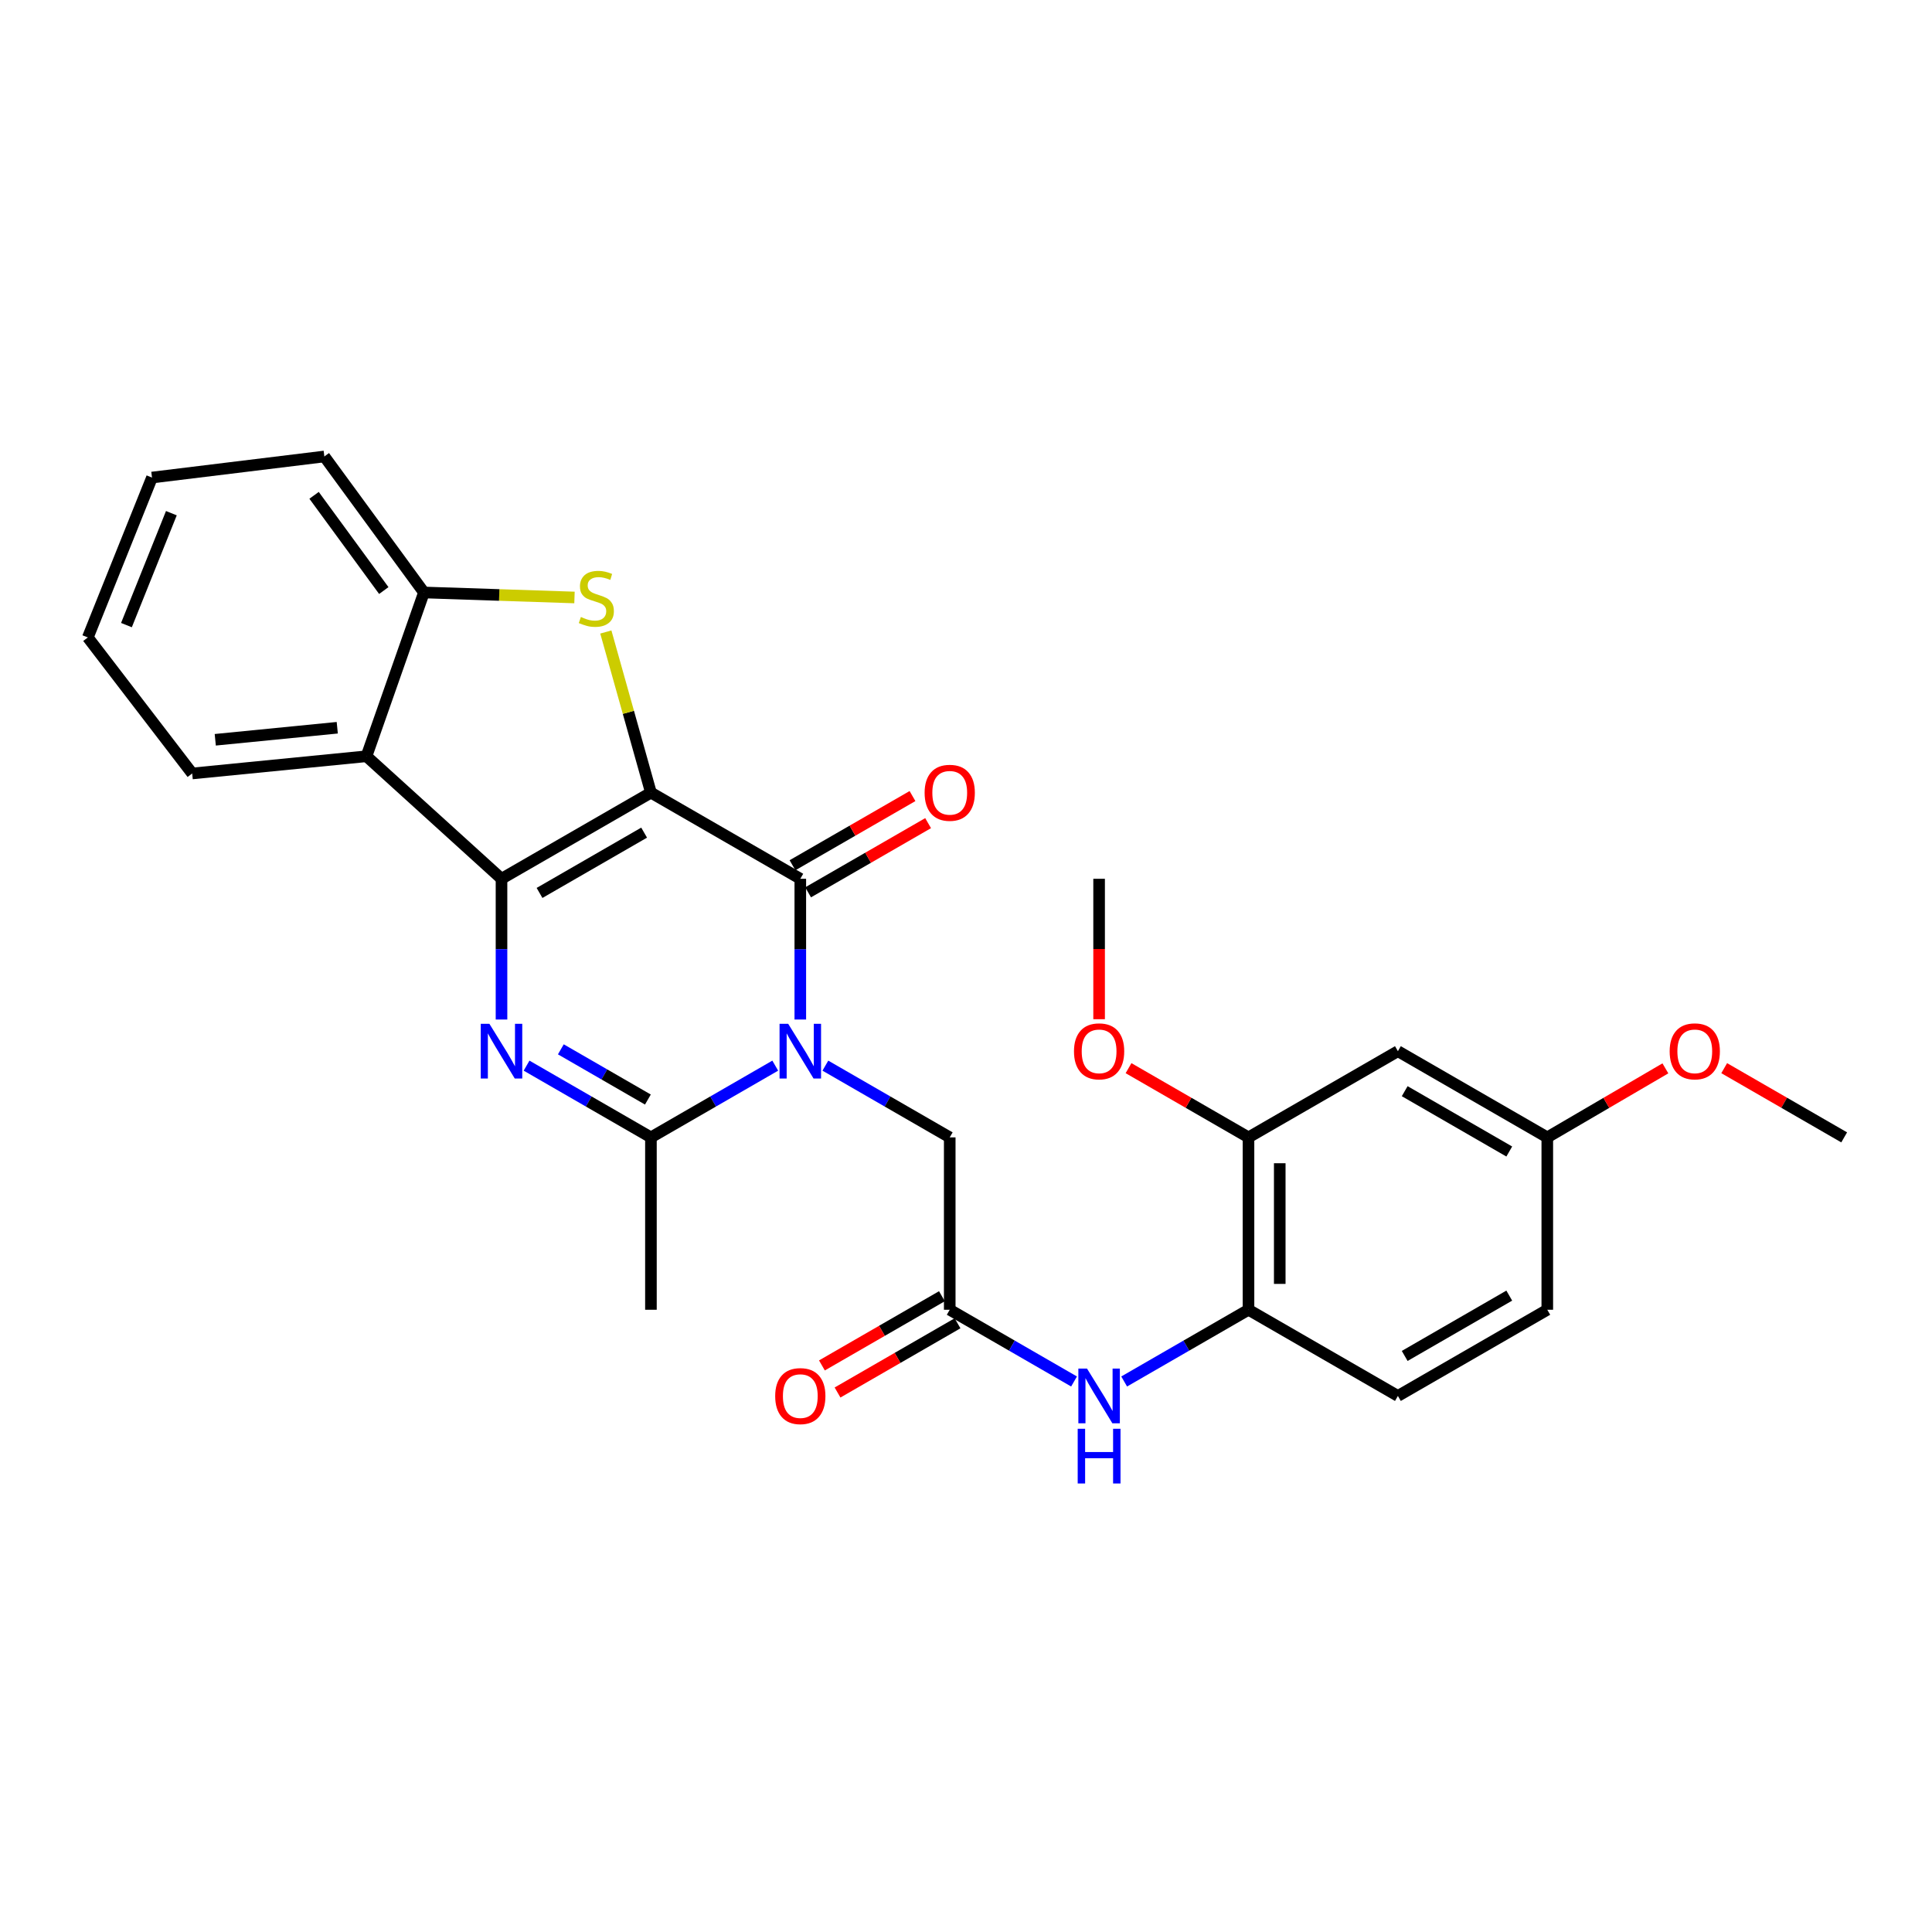 <?xml version='1.0' encoding='iso-8859-1'?>
<svg version='1.1' baseProfile='full'
              xmlns='http://www.w3.org/2000/svg'
                      xmlns:rdkit='http://www.rdkit.org/xml'
                      xmlns:xlink='http://www.w3.org/1999/xlink'
                  xml:space='preserve'
width='1000px' height='1000px' viewBox='0 0 1000 1000'>
<!-- END OF HEADER -->
<rect style='opacity:1.0;fill:#FFFFFF;stroke:none' width='1000' height='1000' x='0' y='0'> </rect>
<path class='bond-0' d='M 336.922,410.266 L 259.579,454.86' style='fill:none;fill-rule:evenodd;stroke:#000000;stroke-width:6px;stroke-linecap:butt;stroke-linejoin:miter;stroke-opacity:1' />
<path class='bond-0' d='M 333.4,430.97 L 279.261,462.185' style='fill:none;fill-rule:evenodd;stroke:#000000;stroke-width:6px;stroke-linecap:butt;stroke-linejoin:miter;stroke-opacity:1' />
<path class='bond-2' d='M 336.922,410.266 L 414.237,454.86' style='fill:none;fill-rule:evenodd;stroke:#000000;stroke-width:6px;stroke-linecap:butt;stroke-linejoin:miter;stroke-opacity:1' />
<path class='bond-4' d='M 336.922,410.266 L 325.25,368.695' style='fill:none;fill-rule:evenodd;stroke:#000000;stroke-width:6px;stroke-linecap:butt;stroke-linejoin:miter;stroke-opacity:1' />
<path class='bond-4' d='M 325.25,368.695 L 313.578,327.123' style='fill:none;fill-rule:evenodd;stroke:#CCCC00;stroke-width:6px;stroke-linecap:butt;stroke-linejoin:miter;stroke-opacity:1' />
<path class='bond-3' d='M 259.579,454.86 L 259.579,491.281' style='fill:none;fill-rule:evenodd;stroke:#000000;stroke-width:6px;stroke-linecap:butt;stroke-linejoin:miter;stroke-opacity:1' />
<path class='bond-3' d='M 259.579,491.281 L 259.579,527.701' style='fill:none;fill-rule:evenodd;stroke:#0000FF;stroke-width:6px;stroke-linecap:butt;stroke-linejoin:miter;stroke-opacity:1' />
<path class='bond-6' d='M 259.579,454.86 L 189.687,391.439' style='fill:none;fill-rule:evenodd;stroke:#000000;stroke-width:6px;stroke-linecap:butt;stroke-linejoin:miter;stroke-opacity:1' />
<path class='bond-1' d='M 414.237,527.701 L 414.237,491.281' style='fill:none;fill-rule:evenodd;stroke:#0000FF;stroke-width:6px;stroke-linecap:butt;stroke-linejoin:miter;stroke-opacity:1' />
<path class='bond-1' d='M 414.237,491.281 L 414.237,454.86' style='fill:none;fill-rule:evenodd;stroke:#000000;stroke-width:6px;stroke-linecap:butt;stroke-linejoin:miter;stroke-opacity:1' />
<path class='bond-5' d='M 401.265,551.577 L 369.093,570.14' style='fill:none;fill-rule:evenodd;stroke:#0000FF;stroke-width:6px;stroke-linecap:butt;stroke-linejoin:miter;stroke-opacity:1' />
<path class='bond-5' d='M 369.093,570.14 L 336.922,588.704' style='fill:none;fill-rule:evenodd;stroke:#000000;stroke-width:6px;stroke-linecap:butt;stroke-linejoin:miter;stroke-opacity:1' />
<path class='bond-9' d='M 427.209,551.575 L 459.394,570.139' style='fill:none;fill-rule:evenodd;stroke:#0000FF;stroke-width:6px;stroke-linecap:butt;stroke-linejoin:miter;stroke-opacity:1' />
<path class='bond-9' d='M 459.394,570.139 L 491.579,588.704' style='fill:none;fill-rule:evenodd;stroke:#000000;stroke-width:6px;stroke-linecap:butt;stroke-linejoin:miter;stroke-opacity:1' />
<path class='bond-14' d='M 418.277,461.867 L 449.332,443.962' style='fill:none;fill-rule:evenodd;stroke:#000000;stroke-width:6px;stroke-linecap:butt;stroke-linejoin:miter;stroke-opacity:1' />
<path class='bond-14' d='M 449.332,443.962 L 480.387,426.056' style='fill:none;fill-rule:evenodd;stroke:#FF0000;stroke-width:6px;stroke-linecap:butt;stroke-linejoin:miter;stroke-opacity:1' />
<path class='bond-14' d='M 410.197,447.853 L 441.252,429.947' style='fill:none;fill-rule:evenodd;stroke:#000000;stroke-width:6px;stroke-linecap:butt;stroke-linejoin:miter;stroke-opacity:1' />
<path class='bond-14' d='M 441.252,429.947 L 472.307,412.042' style='fill:none;fill-rule:evenodd;stroke:#FF0000;stroke-width:6px;stroke-linecap:butt;stroke-linejoin:miter;stroke-opacity:1' />
<path class='bond-29' d='M 272.551,551.575 L 304.736,570.139' style='fill:none;fill-rule:evenodd;stroke:#0000FF;stroke-width:6px;stroke-linecap:butt;stroke-linejoin:miter;stroke-opacity:1' />
<path class='bond-29' d='M 304.736,570.139 L 336.922,588.704' style='fill:none;fill-rule:evenodd;stroke:#000000;stroke-width:6px;stroke-linecap:butt;stroke-linejoin:miter;stroke-opacity:1' />
<path class='bond-29' d='M 290.29,543.131 L 312.819,556.127' style='fill:none;fill-rule:evenodd;stroke:#0000FF;stroke-width:6px;stroke-linecap:butt;stroke-linejoin:miter;stroke-opacity:1' />
<path class='bond-29' d='M 312.819,556.127 L 335.349,569.122' style='fill:none;fill-rule:evenodd;stroke:#000000;stroke-width:6px;stroke-linecap:butt;stroke-linejoin:miter;stroke-opacity:1' />
<path class='bond-7' d='M 297.354,309.254 L 258.394,307.959' style='fill:none;fill-rule:evenodd;stroke:#CCCC00;stroke-width:6px;stroke-linecap:butt;stroke-linejoin:miter;stroke-opacity:1' />
<path class='bond-7' d='M 258.394,307.959 L 219.434,306.664' style='fill:none;fill-rule:evenodd;stroke:#000000;stroke-width:6px;stroke-linecap:butt;stroke-linejoin:miter;stroke-opacity:1' />
<path class='bond-18' d='M 336.922,588.704 L 336.922,677.927' style='fill:none;fill-rule:evenodd;stroke:#000000;stroke-width:6px;stroke-linecap:butt;stroke-linejoin:miter;stroke-opacity:1' />
<path class='bond-21' d='M 189.687,391.439 L 99.475,400.345' style='fill:none;fill-rule:evenodd;stroke:#000000;stroke-width:6px;stroke-linecap:butt;stroke-linejoin:miter;stroke-opacity:1' />
<path class='bond-21' d='M 174.566,376.676 L 111.418,382.911' style='fill:none;fill-rule:evenodd;stroke:#000000;stroke-width:6px;stroke-linecap:butt;stroke-linejoin:miter;stroke-opacity:1' />
<path class='bond-28' d='M 189.687,391.439 L 219.434,306.664' style='fill:none;fill-rule:evenodd;stroke:#000000;stroke-width:6px;stroke-linecap:butt;stroke-linejoin:miter;stroke-opacity:1' />
<path class='bond-23' d='M 219.434,306.664 L 167.885,236.269' style='fill:none;fill-rule:evenodd;stroke:#000000;stroke-width:6px;stroke-linecap:butt;stroke-linejoin:miter;stroke-opacity:1' />
<path class='bond-23' d='M 198.65,305.662 L 162.566,256.386' style='fill:none;fill-rule:evenodd;stroke:#000000;stroke-width:6px;stroke-linecap:butt;stroke-linejoin:miter;stroke-opacity:1' />
<path class='bond-8' d='M 491.579,677.927 L 491.579,588.704' style='fill:none;fill-rule:evenodd;stroke:#000000;stroke-width:6px;stroke-linecap:butt;stroke-linejoin:miter;stroke-opacity:1' />
<path class='bond-10' d='M 491.579,677.927 L 523.751,696.49' style='fill:none;fill-rule:evenodd;stroke:#000000;stroke-width:6px;stroke-linecap:butt;stroke-linejoin:miter;stroke-opacity:1' />
<path class='bond-10' d='M 523.751,696.49 L 555.923,715.054' style='fill:none;fill-rule:evenodd;stroke:#0000FF;stroke-width:6px;stroke-linecap:butt;stroke-linejoin:miter;stroke-opacity:1' />
<path class='bond-15' d='M 487.538,670.921 L 456.483,688.833' style='fill:none;fill-rule:evenodd;stroke:#000000;stroke-width:6px;stroke-linecap:butt;stroke-linejoin:miter;stroke-opacity:1' />
<path class='bond-15' d='M 456.483,688.833 L 425.428,706.746' style='fill:none;fill-rule:evenodd;stroke:#FF0000;stroke-width:6px;stroke-linecap:butt;stroke-linejoin:miter;stroke-opacity:1' />
<path class='bond-15' d='M 495.62,684.933 L 464.565,702.846' style='fill:none;fill-rule:evenodd;stroke:#000000;stroke-width:6px;stroke-linecap:butt;stroke-linejoin:miter;stroke-opacity:1' />
<path class='bond-15' d='M 464.565,702.846 L 433.51,720.759' style='fill:none;fill-rule:evenodd;stroke:#FF0000;stroke-width:6px;stroke-linecap:butt;stroke-linejoin:miter;stroke-opacity:1' />
<path class='bond-11' d='M 581.866,715.055 L 614.043,696.491' style='fill:none;fill-rule:evenodd;stroke:#0000FF;stroke-width:6px;stroke-linecap:butt;stroke-linejoin:miter;stroke-opacity:1' />
<path class='bond-11' d='M 614.043,696.491 L 646.219,677.927' style='fill:none;fill-rule:evenodd;stroke:#000000;stroke-width:6px;stroke-linecap:butt;stroke-linejoin:miter;stroke-opacity:1' />
<path class='bond-12' d='M 646.219,677.927 L 646.219,588.704' style='fill:none;fill-rule:evenodd;stroke:#000000;stroke-width:6px;stroke-linecap:butt;stroke-linejoin:miter;stroke-opacity:1' />
<path class='bond-12' d='M 662.395,664.543 L 662.395,602.087' style='fill:none;fill-rule:evenodd;stroke:#000000;stroke-width:6px;stroke-linecap:butt;stroke-linejoin:miter;stroke-opacity:1' />
<path class='bond-16' d='M 646.219,677.927 L 723.552,722.538' style='fill:none;fill-rule:evenodd;stroke:#000000;stroke-width:6px;stroke-linecap:butt;stroke-linejoin:miter;stroke-opacity:1' />
<path class='bond-13' d='M 646.219,588.704 L 723.552,544.092' style='fill:none;fill-rule:evenodd;stroke:#000000;stroke-width:6px;stroke-linecap:butt;stroke-linejoin:miter;stroke-opacity:1' />
<path class='bond-20' d='M 646.219,588.704 L 615.173,570.792' style='fill:none;fill-rule:evenodd;stroke:#000000;stroke-width:6px;stroke-linecap:butt;stroke-linejoin:miter;stroke-opacity:1' />
<path class='bond-20' d='M 615.173,570.792 L 584.126,552.88' style='fill:none;fill-rule:evenodd;stroke:#FF0000;stroke-width:6px;stroke-linecap:butt;stroke-linejoin:miter;stroke-opacity:1' />
<path class='bond-31' d='M 723.552,544.092 L 800.876,588.704' style='fill:none;fill-rule:evenodd;stroke:#000000;stroke-width:6px;stroke-linecap:butt;stroke-linejoin:miter;stroke-opacity:1' />
<path class='bond-31' d='M 727.067,564.796 L 781.194,596.024' style='fill:none;fill-rule:evenodd;stroke:#000000;stroke-width:6px;stroke-linecap:butt;stroke-linejoin:miter;stroke-opacity:1' />
<path class='bond-19' d='M 723.552,722.538 L 800.876,677.927' style='fill:none;fill-rule:evenodd;stroke:#000000;stroke-width:6px;stroke-linecap:butt;stroke-linejoin:miter;stroke-opacity:1' />
<path class='bond-19' d='M 727.067,701.835 L 781.194,670.607' style='fill:none;fill-rule:evenodd;stroke:#000000;stroke-width:6px;stroke-linecap:butt;stroke-linejoin:miter;stroke-opacity:1' />
<path class='bond-17' d='M 800.876,588.704 L 800.876,677.927' style='fill:none;fill-rule:evenodd;stroke:#000000;stroke-width:6px;stroke-linecap:butt;stroke-linejoin:miter;stroke-opacity:1' />
<path class='bond-22' d='M 800.876,588.704 L 831.439,570.843' style='fill:none;fill-rule:evenodd;stroke:#000000;stroke-width:6px;stroke-linecap:butt;stroke-linejoin:miter;stroke-opacity:1' />
<path class='bond-22' d='M 831.439,570.843 L 862.002,552.981' style='fill:none;fill-rule:evenodd;stroke:#FF0000;stroke-width:6px;stroke-linecap:butt;stroke-linejoin:miter;stroke-opacity:1' />
<path class='bond-24' d='M 568.894,527.541 L 568.894,491.201' style='fill:none;fill-rule:evenodd;stroke:#FF0000;stroke-width:6px;stroke-linecap:butt;stroke-linejoin:miter;stroke-opacity:1' />
<path class='bond-24' d='M 568.894,491.201 L 568.894,454.86' style='fill:none;fill-rule:evenodd;stroke:#000000;stroke-width:6px;stroke-linecap:butt;stroke-linejoin:miter;stroke-opacity:1' />
<path class='bond-26' d='M 99.475,400.345 L 45.455,329.941' style='fill:none;fill-rule:evenodd;stroke:#000000;stroke-width:6px;stroke-linecap:butt;stroke-linejoin:miter;stroke-opacity:1' />
<path class='bond-25' d='M 892.444,552.879 L 923.495,570.791' style='fill:none;fill-rule:evenodd;stroke:#FF0000;stroke-width:6px;stroke-linecap:butt;stroke-linejoin:miter;stroke-opacity:1' />
<path class='bond-25' d='M 923.495,570.791 L 954.545,588.704' style='fill:none;fill-rule:evenodd;stroke:#000000;stroke-width:6px;stroke-linecap:butt;stroke-linejoin:miter;stroke-opacity:1' />
<path class='bond-27' d='M 167.885,236.269 L 78.671,247.179' style='fill:none;fill-rule:evenodd;stroke:#000000;stroke-width:6px;stroke-linecap:butt;stroke-linejoin:miter;stroke-opacity:1' />
<path class='bond-30' d='M 45.455,329.941 L 78.671,247.179' style='fill:none;fill-rule:evenodd;stroke:#000000;stroke-width:6px;stroke-linecap:butt;stroke-linejoin:miter;stroke-opacity:1' />
<path class='bond-30' d='M 65.45,323.552 L 88.701,265.619' style='fill:none;fill-rule:evenodd;stroke:#000000;stroke-width:6px;stroke-linecap:butt;stroke-linejoin:miter;stroke-opacity:1' />
<path  class='atom-2' d='M 407.977 529.932
L 417.257 544.932
Q 418.177 546.412, 419.657 549.092
Q 421.137 551.772, 421.217 551.932
L 421.217 529.932
L 424.977 529.932
L 424.977 558.252
L 421.097 558.252
L 411.137 541.852
Q 409.977 539.932, 408.737 537.732
Q 407.537 535.532, 407.177 534.852
L 407.177 558.252
L 403.497 558.252
L 403.497 529.932
L 407.977 529.932
' fill='#0000FF'/>
<path  class='atom-4' d='M 253.319 529.932
L 262.599 544.932
Q 263.519 546.412, 264.999 549.092
Q 266.479 551.772, 266.559 551.932
L 266.559 529.932
L 270.319 529.932
L 270.319 558.252
L 266.439 558.252
L 256.479 541.852
Q 255.319 539.932, 254.079 537.732
Q 252.879 535.532, 252.519 534.852
L 252.519 558.252
L 248.839 558.252
L 248.839 529.932
L 253.319 529.932
' fill='#0000FF'/>
<path  class='atom-5' d='M 300.666 319.35
Q 300.986 319.47, 302.306 320.03
Q 303.626 320.59, 305.066 320.95
Q 306.546 321.27, 307.986 321.27
Q 310.666 321.27, 312.226 319.99
Q 313.786 318.67, 313.786 316.39
Q 313.786 314.83, 312.986 313.87
Q 312.226 312.91, 311.026 312.39
Q 309.826 311.87, 307.826 311.27
Q 305.306 310.51, 303.786 309.79
Q 302.306 309.07, 301.226 307.55
Q 300.186 306.03, 300.186 303.47
Q 300.186 299.91, 302.586 297.71
Q 305.026 295.51, 309.826 295.51
Q 313.106 295.51, 316.826 297.07
L 315.906 300.15
Q 312.506 298.75, 309.946 298.75
Q 307.186 298.75, 305.666 299.91
Q 304.146 301.03, 304.186 302.99
Q 304.186 304.51, 304.946 305.43
Q 305.746 306.35, 306.866 306.87
Q 308.026 307.39, 309.946 307.99
Q 312.506 308.79, 314.026 309.59
Q 315.546 310.39, 316.626 312.03
Q 317.746 313.63, 317.746 316.39
Q 317.746 320.31, 315.106 322.43
Q 312.506 324.51, 308.146 324.51
Q 305.626 324.51, 303.706 323.95
Q 301.826 323.43, 299.586 322.51
L 300.666 319.35
' fill='#CCCC00'/>
<path  class='atom-11' d='M 562.634 708.378
L 571.914 723.378
Q 572.834 724.858, 574.314 727.538
Q 575.794 730.218, 575.874 730.378
L 575.874 708.378
L 579.634 708.378
L 579.634 736.698
L 575.754 736.698
L 565.794 720.298
Q 564.634 718.378, 563.394 716.178
Q 562.194 713.978, 561.834 713.298
L 561.834 736.698
L 558.154 736.698
L 558.154 708.378
L 562.634 708.378
' fill='#0000FF'/>
<path  class='atom-11' d='M 557.814 739.53
L 561.654 739.53
L 561.654 751.57
L 576.134 751.57
L 576.134 739.53
L 579.974 739.53
L 579.974 767.85
L 576.134 767.85
L 576.134 754.77
L 561.654 754.77
L 561.654 767.85
L 557.814 767.85
L 557.814 739.53
' fill='#0000FF'/>
<path  class='atom-15' d='M 478.579 410.346
Q 478.579 403.546, 481.939 399.746
Q 485.299 395.946, 491.579 395.946
Q 497.859 395.946, 501.219 399.746
Q 504.579 403.546, 504.579 410.346
Q 504.579 417.226, 501.179 421.146
Q 497.779 425.026, 491.579 425.026
Q 485.339 425.026, 481.939 421.146
Q 478.579 417.266, 478.579 410.346
M 491.579 421.826
Q 495.899 421.826, 498.219 418.946
Q 500.579 416.026, 500.579 410.346
Q 500.579 404.786, 498.219 401.986
Q 495.899 399.146, 491.579 399.146
Q 487.259 399.146, 484.899 401.946
Q 482.579 404.746, 482.579 410.346
Q 482.579 416.066, 484.899 418.946
Q 487.259 421.826, 491.579 421.826
' fill='#FF0000'/>
<path  class='atom-16' d='M 401.237 722.618
Q 401.237 715.818, 404.597 712.018
Q 407.957 708.218, 414.237 708.218
Q 420.517 708.218, 423.877 712.018
Q 427.237 715.818, 427.237 722.618
Q 427.237 729.498, 423.837 733.418
Q 420.437 737.298, 414.237 737.298
Q 407.997 737.298, 404.597 733.418
Q 401.237 729.538, 401.237 722.618
M 414.237 734.098
Q 418.557 734.098, 420.877 731.218
Q 423.237 728.298, 423.237 722.618
Q 423.237 717.058, 420.877 714.258
Q 418.557 711.418, 414.237 711.418
Q 409.917 711.418, 407.557 714.218
Q 405.237 717.018, 405.237 722.618
Q 405.237 728.338, 407.557 731.218
Q 409.917 734.098, 414.237 734.098
' fill='#FF0000'/>
<path  class='atom-21' d='M 555.894 544.172
Q 555.894 537.372, 559.254 533.572
Q 562.614 529.772, 568.894 529.772
Q 575.174 529.772, 578.534 533.572
Q 581.894 537.372, 581.894 544.172
Q 581.894 551.052, 578.494 554.972
Q 575.094 558.852, 568.894 558.852
Q 562.654 558.852, 559.254 554.972
Q 555.894 551.092, 555.894 544.172
M 568.894 555.652
Q 573.214 555.652, 575.534 552.772
Q 577.894 549.852, 577.894 544.172
Q 577.894 538.612, 575.534 535.812
Q 573.214 532.972, 568.894 532.972
Q 564.574 532.972, 562.214 535.772
Q 559.894 538.572, 559.894 544.172
Q 559.894 549.892, 562.214 552.772
Q 564.574 555.652, 568.894 555.652
' fill='#FF0000'/>
<path  class='atom-23' d='M 864.212 544.172
Q 864.212 537.372, 867.572 533.572
Q 870.932 529.772, 877.212 529.772
Q 883.492 529.772, 886.852 533.572
Q 890.212 537.372, 890.212 544.172
Q 890.212 551.052, 886.812 554.972
Q 883.412 558.852, 877.212 558.852
Q 870.972 558.852, 867.572 554.972
Q 864.212 551.092, 864.212 544.172
M 877.212 555.652
Q 881.532 555.652, 883.852 552.772
Q 886.212 549.852, 886.212 544.172
Q 886.212 538.612, 883.852 535.812
Q 881.532 532.972, 877.212 532.972
Q 872.892 532.972, 870.532 535.772
Q 868.212 538.572, 868.212 544.172
Q 868.212 549.892, 870.532 552.772
Q 872.892 555.652, 877.212 555.652
' fill='#FF0000'/>
</svg>
